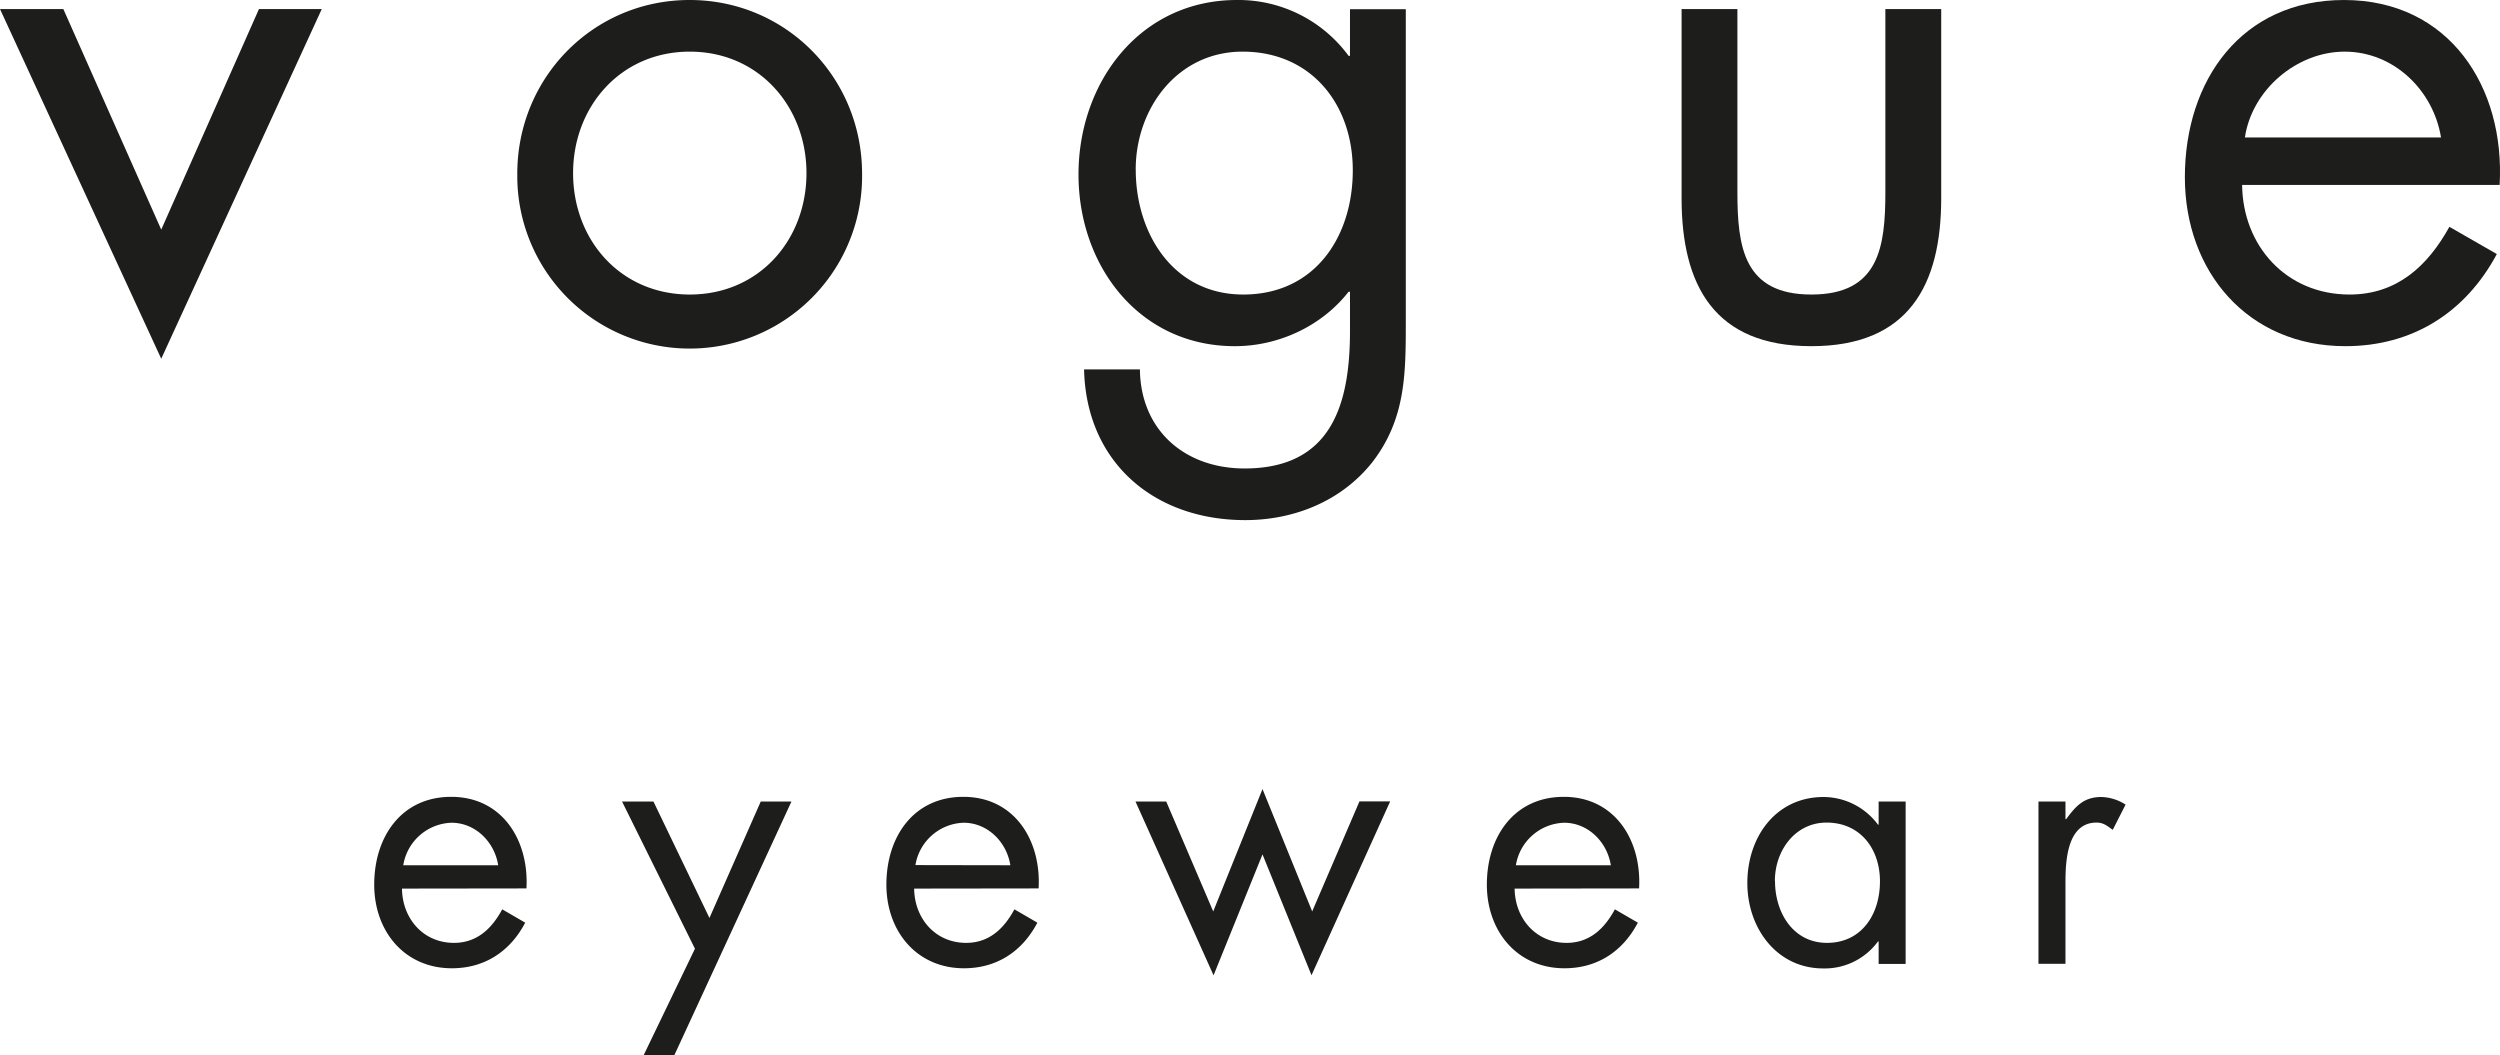 <svg id="Layer_1" data-name="Layer 1" xmlns="http://www.w3.org/2000/svg" viewBox="0 0 749.84 316.49"><defs><style>.cls-1{fill:#1d1d1b;}</style></defs><path class="cls-1" d="M268.79,411.87l29.31-66.15h18.84L268.79,450.6,220.43,345.72h19Z" transform="translate(-220.43 -343)"/><path class="cls-1" d="M375.58,395.12c0-28.88,22.81-52.12,51.7-52.12S479,366.24,479,395.12a51.71,51.71,0,1,1-103.41,0Zm16.74-.2c0,20.09,14.24,36.42,35,36.42s35-16.33,35-36.42c0-19.89-14.23-36.43-35-36.43S392.32,375,392.32,394.92Z" transform="translate(-220.43 -343)"/><path class="cls-1" d="M642.08,439.29c0,15.7,0,29.31-10,42.29C622.83,493.3,608.59,499,593.94,499c-27.42,0-47.73-17.37-48.36-45.21h16.75c.21,18.21,13.4,29.72,31.4,29.72,25.95,0,31.61-19,31.61-41.24V430.5h-.42c-8,10.26-20.93,16.33-34.12,16.33-28.68,0-46.89-24.07-46.89-51.5,0-27.63,18.42-52.33,47.51-52.33a41,41,0,0,1,33.5,16.75h.42v-14h16.74Zm-81-45.42c0,19.26,11.31,37.47,32.24,37.47,21.56,0,32.86-17.38,32.86-37.26,0-19.68-12.35-35.59-33.07-35.59C573.63,358.49,561.07,375.45,561.07,393.87Z" transform="translate(-220.43 -343)"/><path class="cls-1" d="M741.54,400.57c0,16.53,1.89,30.77,22.19,30.77s22.19-14.24,22.19-30.77V345.72h16.75v56.73c0,26.17-9.84,44.38-38.94,44.38s-38.93-18.21-38.93-44.38V345.72h16.74Z" transform="translate(-220.43 -343)"/><path class="cls-1" d="M892.92,398.47c.2,18.22,13.18,32.87,32.23,32.87,14.24,0,23.45-8.58,29.94-20.31l14.23,8.17c-9.42,17.58-25.33,27.63-45.42,27.63-29.31,0-48.15-22.4-48.15-50.66,0-29.1,17-53.17,47.73-53.17,31.61,0,48.36,26.17,46.68,55.47Zm59.66-14.23c-2.31-14.24-14.24-25.75-28.89-25.75-14.45,0-27.84,11.51-29.94,25.75Z" transform="translate(-220.43 -343)"/><path class="cls-1" d="M341,609.52c.11,9,6.38,16.28,15.59,16.28,6.89,0,11.34-4.25,14.48-10.06l6.89,4c-4.56,8.71-12.25,13.68-22,13.68-14.18,0-23.29-11.09-23.29-25.09,0-14.41,8.2-26.33,23.09-26.33,15.28,0,23.38,13,22.57,27.47Zm28.86-7c-1.12-7.05-6.89-12.75-14-12.75a15.16,15.16,0,0,0-14.48,12.75Z" transform="translate(-220.43 -343)"/><path class="cls-1" d="M407,583.4h9.42l16.8,34.93,15.39-34.93h9.21l-35.13,76.09h-9.21l15.39-31.93Z" transform="translate(-220.43 -343)"/><path class="cls-1" d="M494.62,609.52c.1,9,6.38,16.28,15.59,16.28,6.89,0,11.34-4.25,14.48-10.06l6.88,4c-4.55,8.71-12.25,13.68-22,13.68-14.17,0-23.28-11.09-23.28-25.09,0-14.41,8.2-26.33,23.08-26.33,15.29,0,23.39,13,22.58,27.47Zm28.85-7c-1.11-7.05-6.88-12.75-14-12.75A15.15,15.15,0,0,0,495,602.47Z" transform="translate(-220.43 -343)"/><path class="cls-1" d="M584.32,616.37l14.78-36.7L614,616.37l14.18-33h9.21l-23.59,52.14L599.1,599.26l-14.68,36.28L561,583.4h9.22Z" transform="translate(-220.43 -343)"/><path class="cls-1" d="M674.72,609.52c.11,9,6.38,16.28,15.59,16.28,6.89,0,11.34-4.25,14.48-10.06l6.89,4c-4.56,8.71-12.25,13.68-22,13.68-14.18,0-23.29-11.09-23.29-25.09,0-14.41,8.2-26.33,23.08-26.33,15.29,0,23.39,13,22.58,27.47Zm28.86-7c-1.12-7.05-6.89-12.75-14-12.75a15.16,15.16,0,0,0-14.48,12.75Z" transform="translate(-220.43 -343)"/><path class="cls-1" d="M792,632.12h-8.1v-6.74h-.2a19.81,19.81,0,0,1-16.4,8.09c-14,0-22.78-12.13-22.78-25.61,0-13.89,8.6-25.81,22.88-25.81a20.42,20.42,0,0,1,16.3,8.29h.2V583.4H792Zm-39.18-24.88c0,9.54,5.47,18.56,15.59,18.56,10.43,0,15.89-8.6,15.89-18.45s-6-17.63-16-17.63C758.85,589.72,752.78,598.12,752.78,607.24Z" transform="translate(-220.43 -343)"/><path class="cls-1" d="M839.94,588.69h.21c2.83-3.84,5.26-6.64,10.53-6.64a14.08,14.08,0,0,1,7.29,2.28l-3.85,7.57c-1.62-1.14-2.74-2.18-4.86-2.18-8.91,0-9.32,11.72-9.32,18v24.36h-8.1V583.4h8.1Z" transform="translate(-220.43 -343)"/></svg>